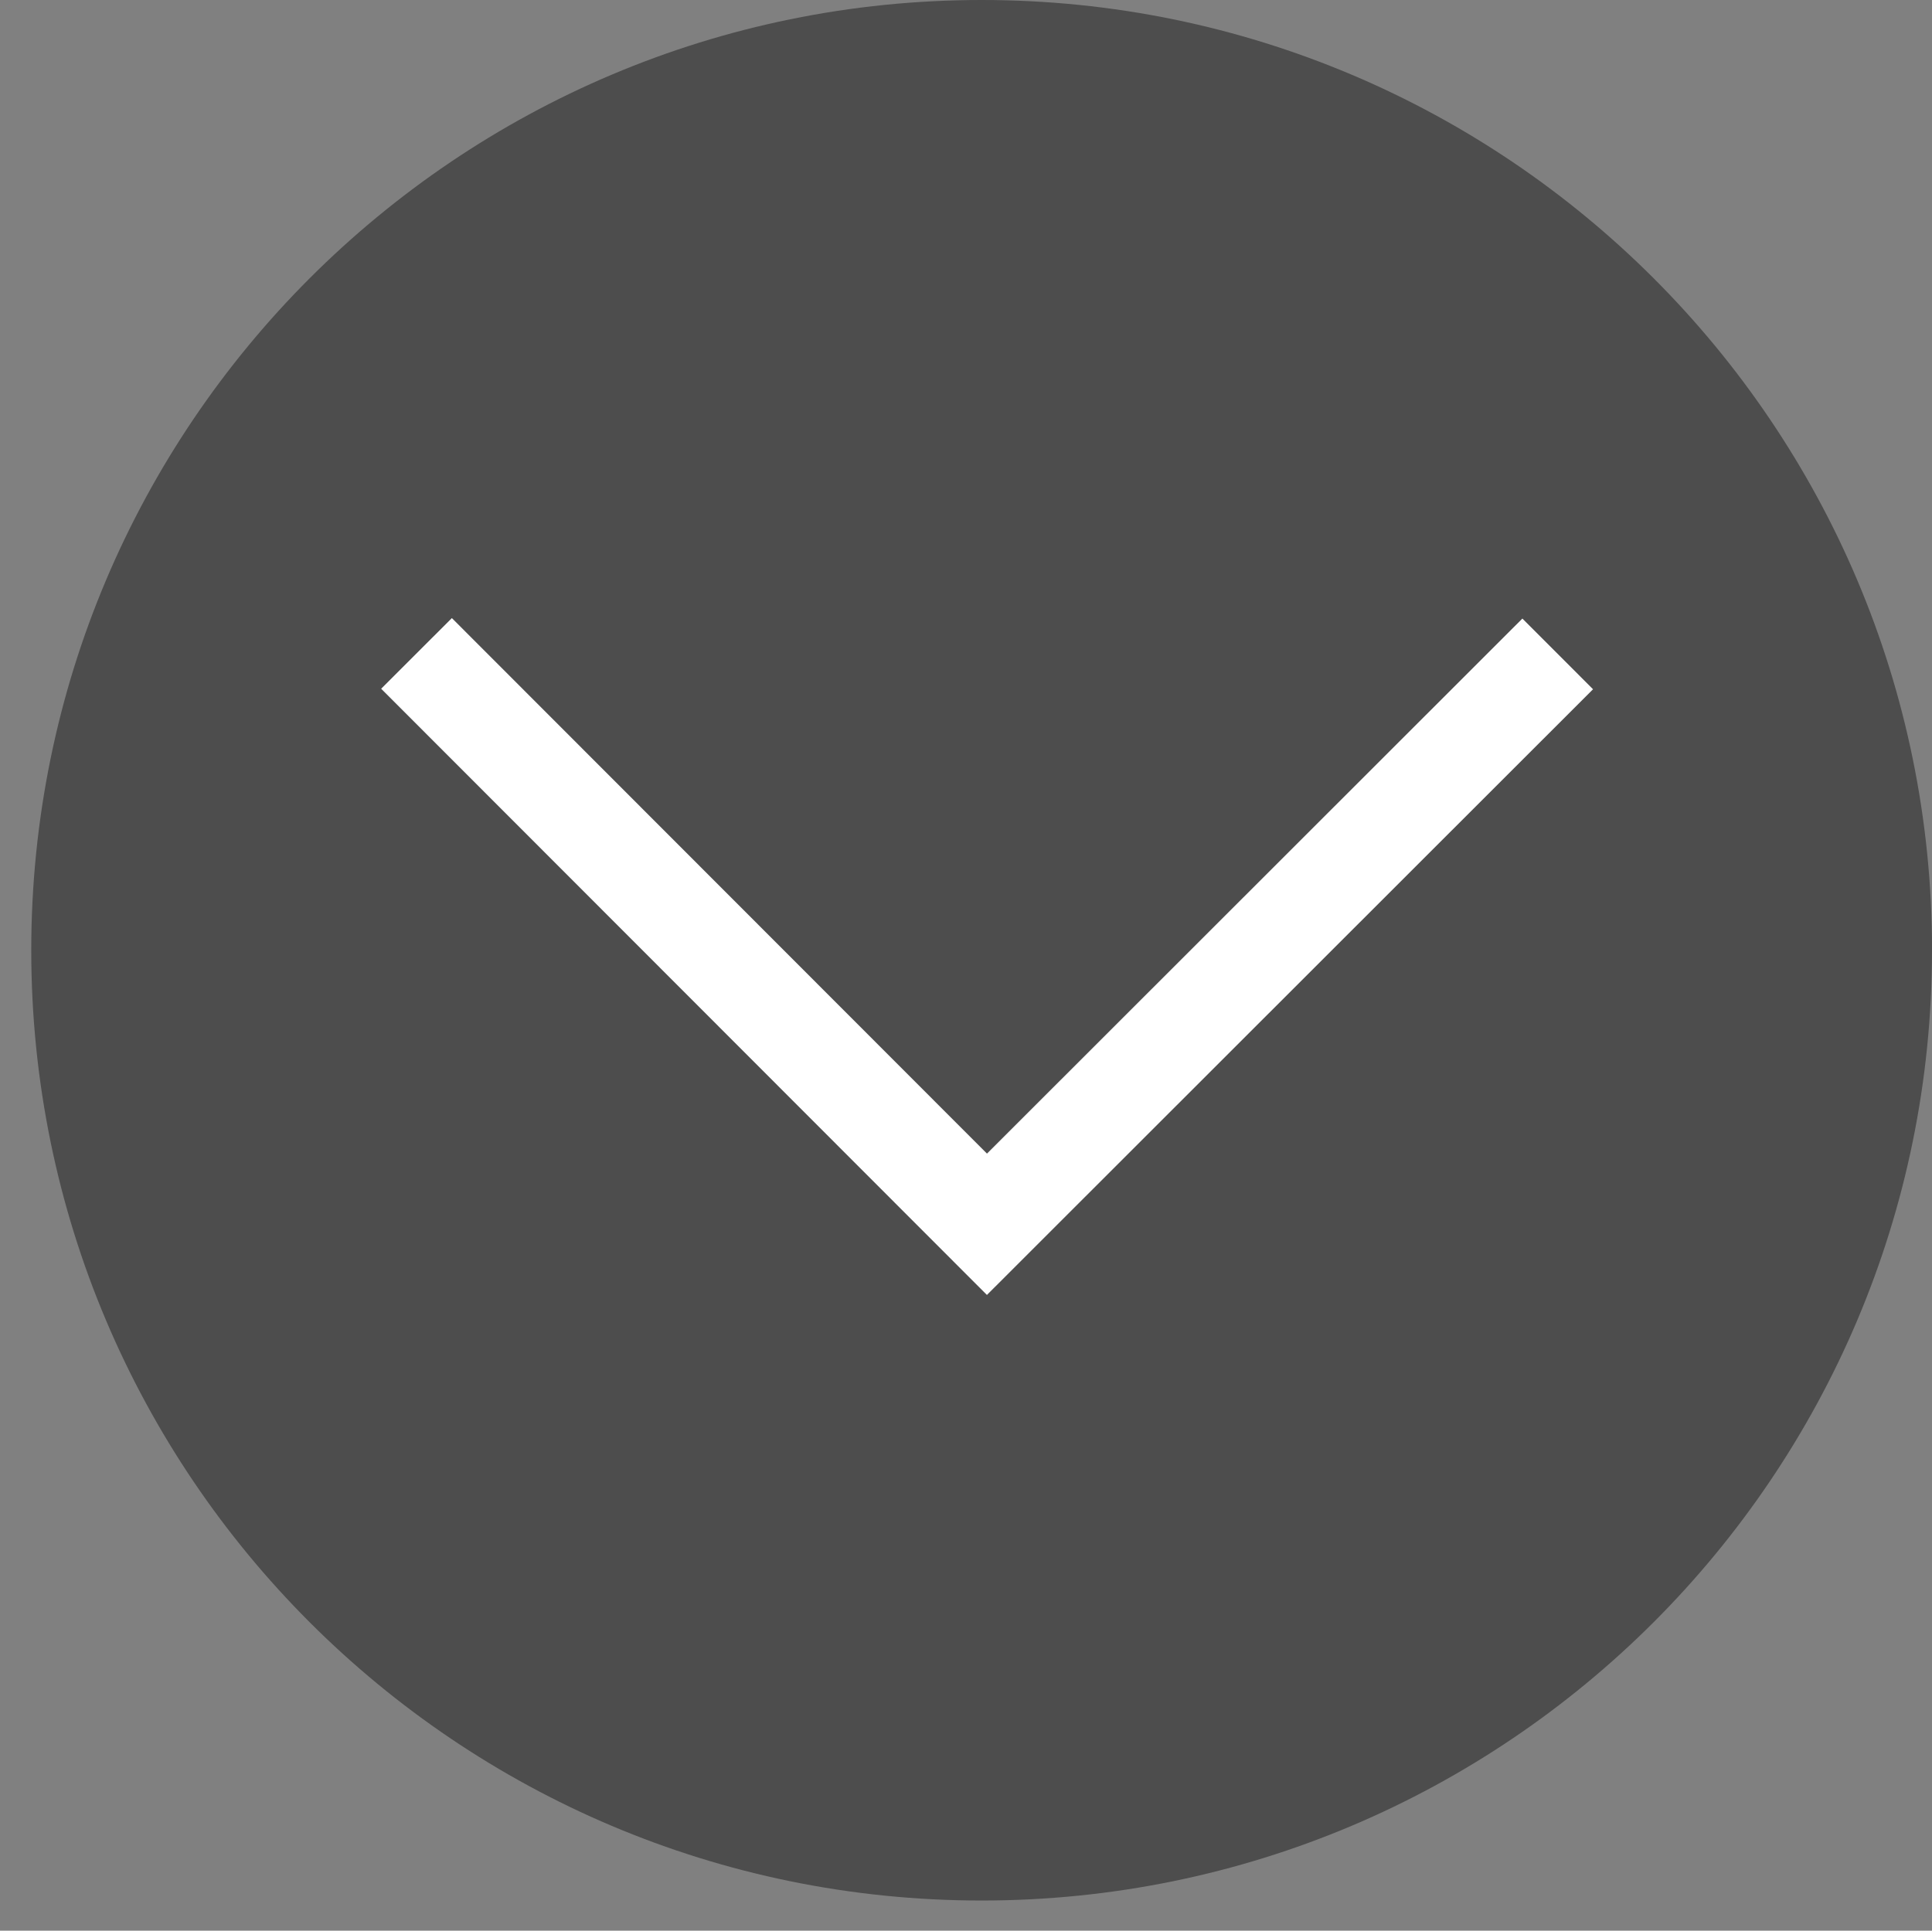 <svg xmlns="http://www.w3.org/2000/svg" xmlns:xlink="http://www.w3.org/1999/xlink" width="77.323" height="77.28" viewBox="0 0 77.323 77.28"><rect x="0" y="0" width="77.323" height="77.28" fill="#808080" stroke="none"/><defs><path id="a" d="M-637.15-652.29h1366v1437h-1366z"/></defs><clipPath id="b"><use xlink:href="#a" overflow="visible"/></clipPath><g opacity=".6" clip-path="url(#b)"><defs><path id="c" d="M-637.15-609.59h746.182v724.666h-746.18z"/></defs><clipPath id="d"><use xlink:href="#c" overflow="visible"/></clipPath><g clip-path="url(#d)"><defs><path id="e" d="M-637.15-609.59h746.182v724.667h-746.18z"/></defs></g></g><g opacity=".4" clip-path="url(#b)"><defs><path id="f" d="M1.25 0h76.073v76.072H1.25z"/></defs><clipPath id="g"><use xlink:href="#f" overflow="visible"/></clipPath><path clip-path="url(#g)" d="M77.323 38.036c0 21.007-17.028 38.036-38.036 38.036-21.007 0-38.036-17.03-38.036-38.036S18.28 0 39.29 0c21.007 0 38.035 17.03 38.035 38.036"/></g><path fill="none" stroke="#FFF" stroke-width="4" stroke-miterlimit="10" d="M62.343 26.174L39.5 49.004l-22.83-22.85"/></svg>